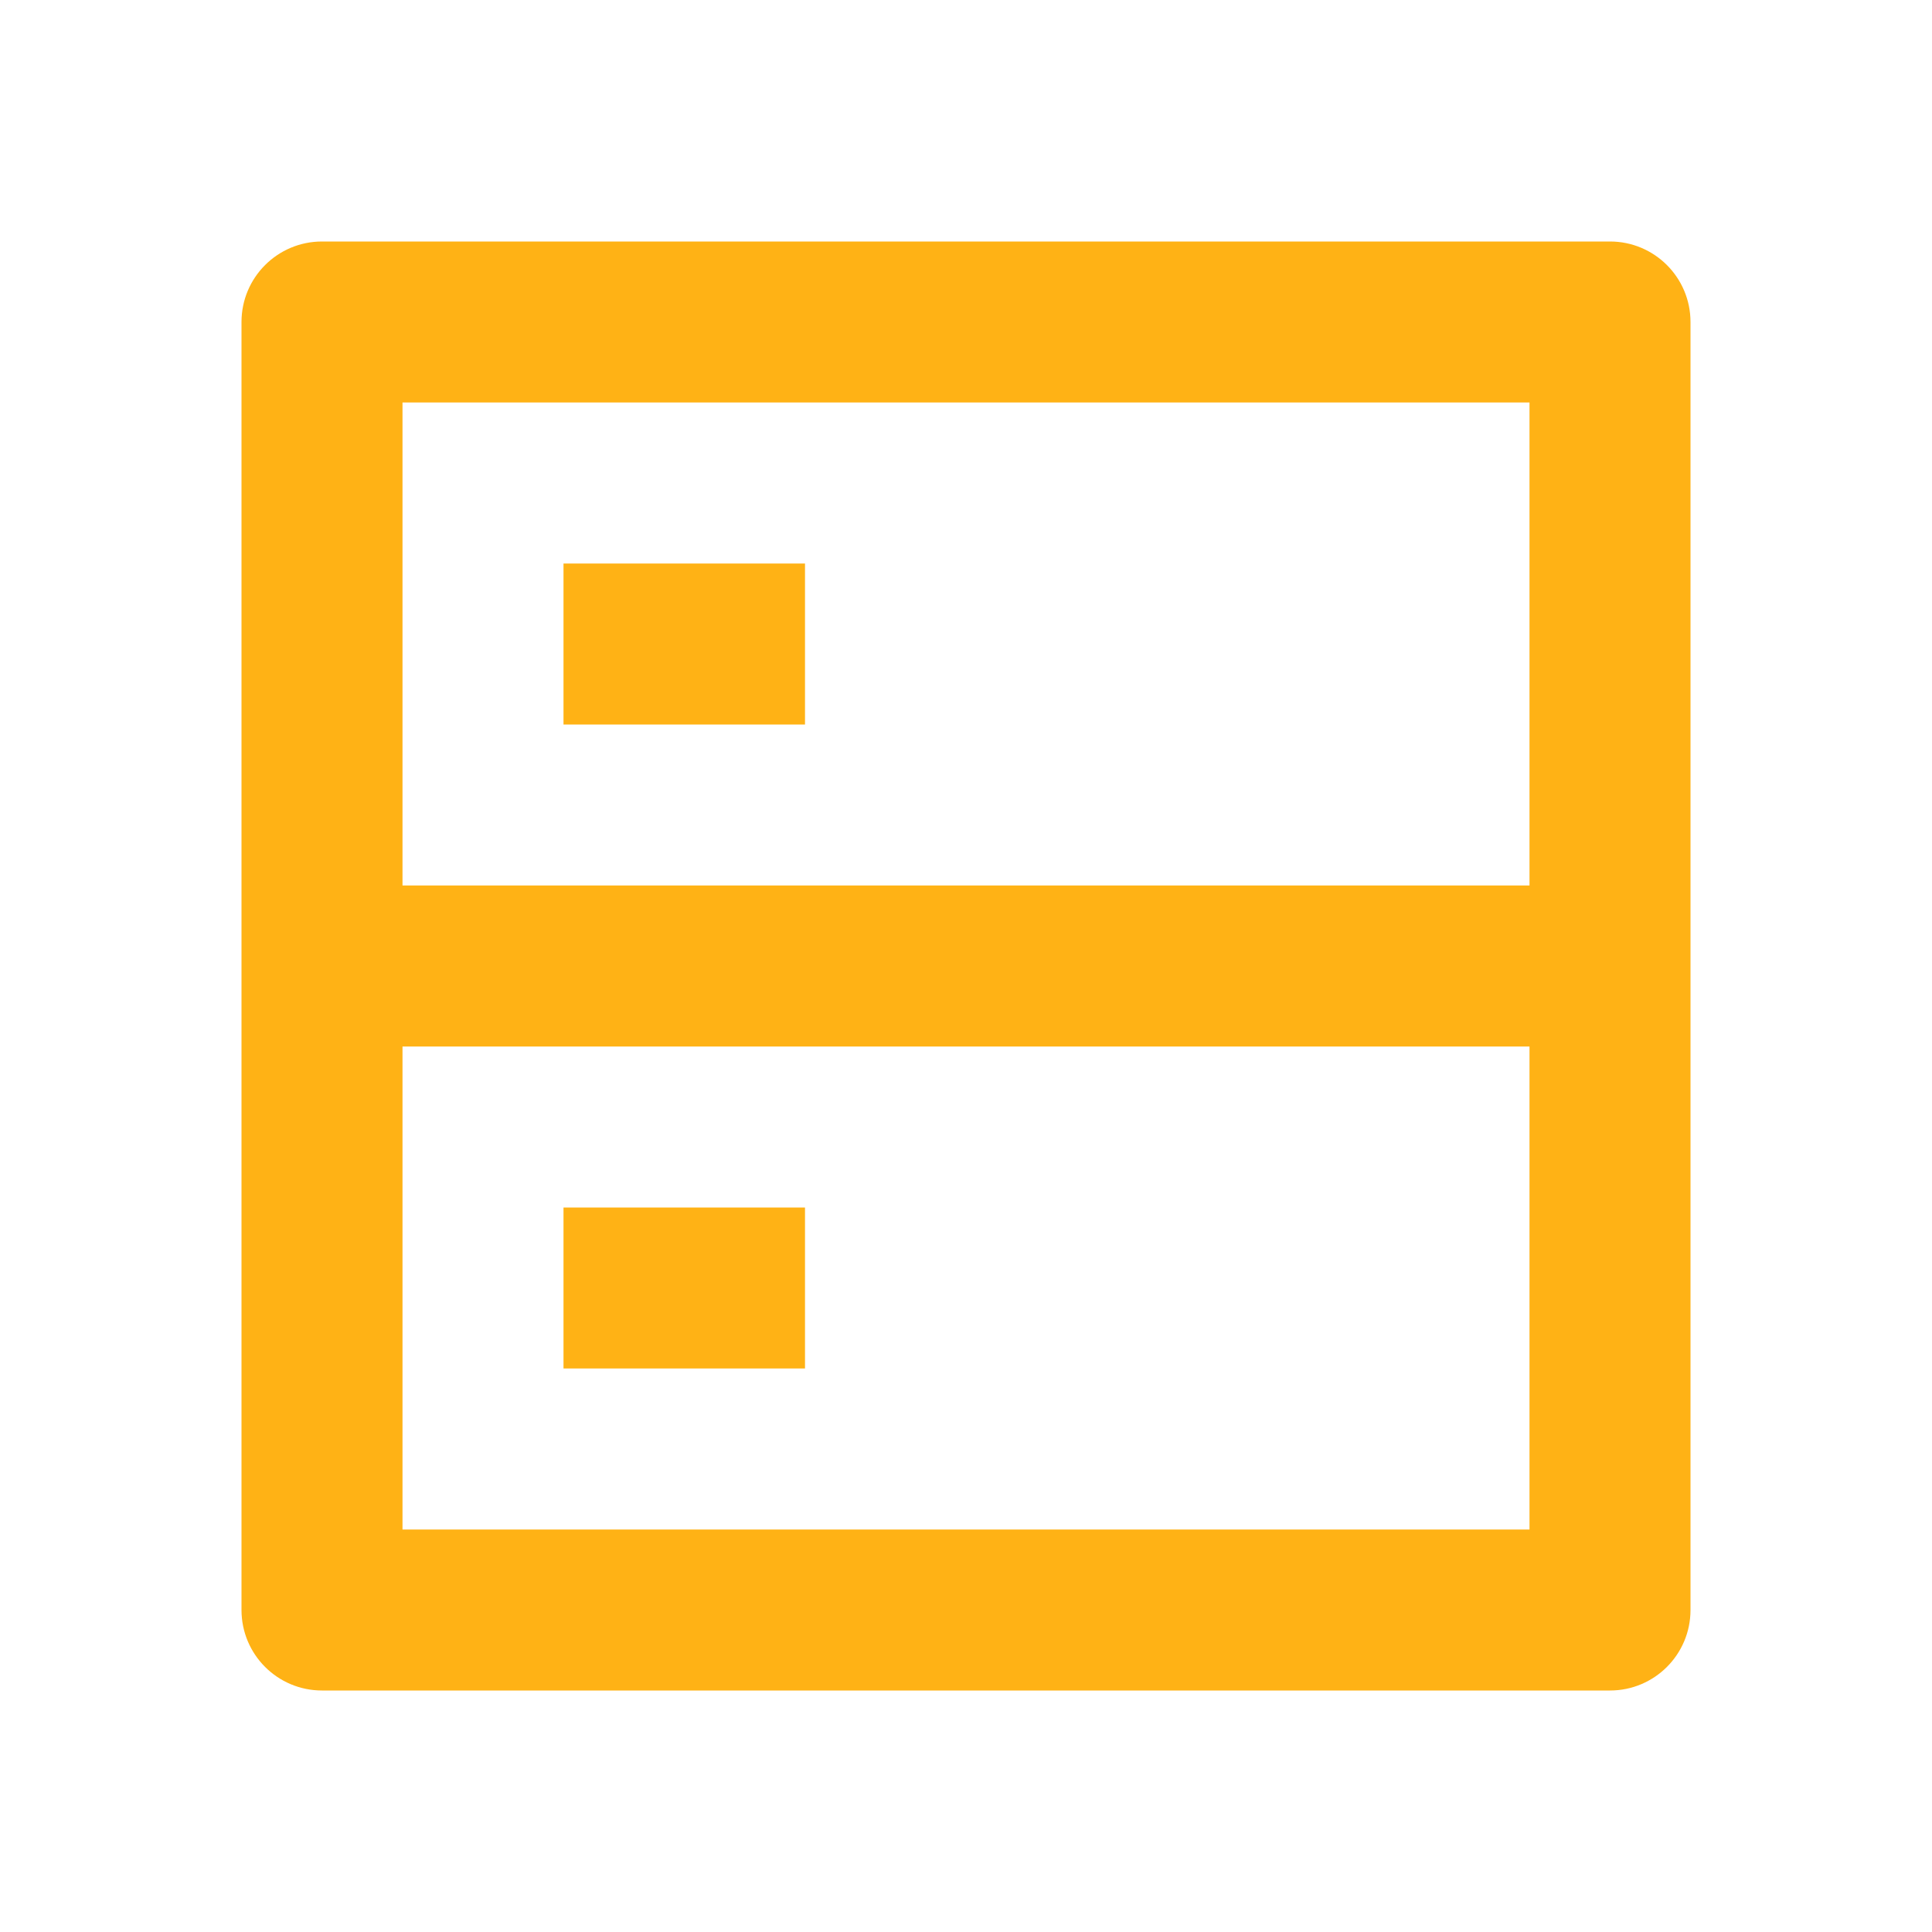 <svg xmlns="http://www.w3.org/2000/svg" xmlns:xlink="http://www.w3.org/1999/xlink" fill="none" version="1.1" width="60" height="60" viewBox="0 0 60 60"><defs><clipPath id="master_svg0_472_3110"><rect x="0" y="0" width="60" height="60" rx="0"/></clipPath></defs><g clip-path="url(#master_svg0_472_3110)"><g><path d="M12.5,27.5L47.5,27.5L47.5,12.5L12.5,12.5L12.5,27.5ZM52.5,10L52.5,50C52.5,51.381,51.381,52.5,50,52.5L10,52.5C8.619,52.5,7.5,51.381,7.5,50L7.5,10C7.5,8.619,8.619,7.5,10,7.5L50,7.5C51.381,7.5,52.5,8.619,52.5,10ZM47.5,32.5L12.5,32.5L12.5,47.5L47.5,47.5L47.5,32.5ZM17.5,37.5L25,37.5L25,42.5L17.5,42.5L17.5,37.5ZM17.5,17.5L25,17.5L25,22.5L17.5,22.5L17.5,17.5Z" fill="#FFB215" fill-opacity="1"/></g></g></svg>